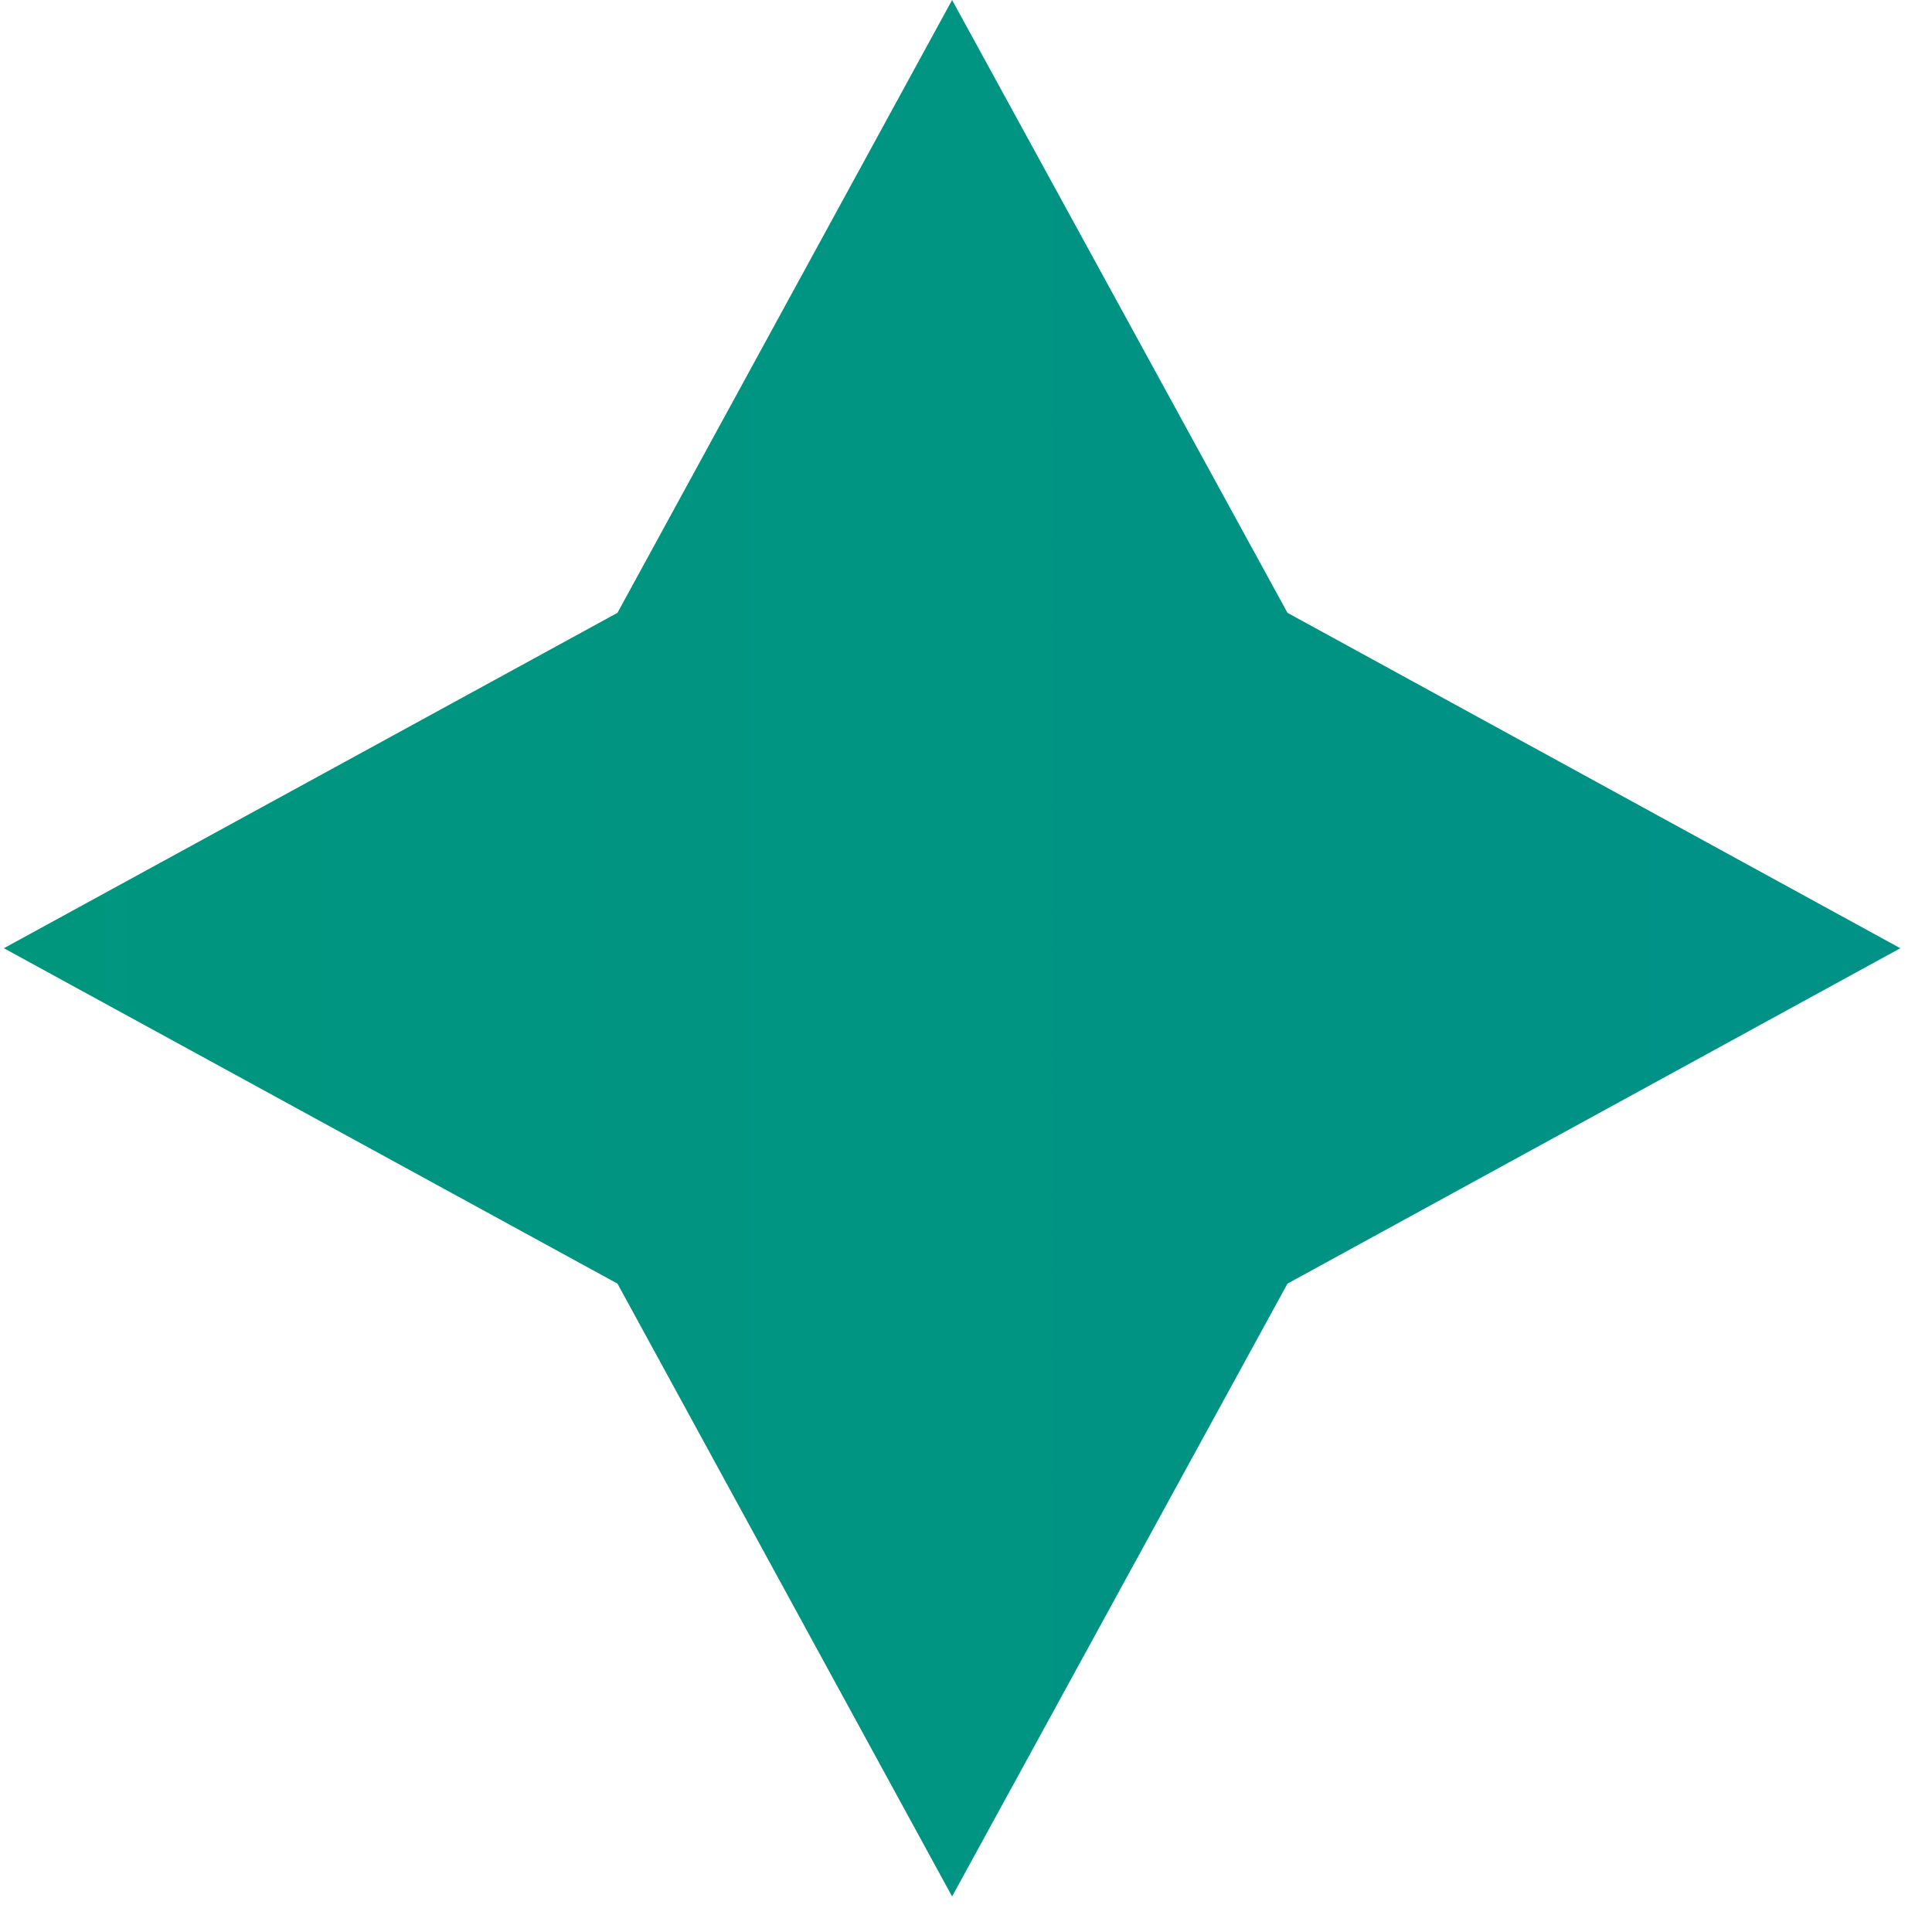 <?xml version="1.0" encoding="UTF-8"?> <svg xmlns="http://www.w3.org/2000/svg" width="25" height="25" viewBox="0 0 25 25" fill="none"> <path d="M7.99 7.93L12.32 0L16.66 7.93L24.59 12.27L16.66 16.61L12.32 24.54L7.99 16.61L0.05 12.27L7.99 7.93Z" fill="url(#paint0_linear_3_28)"></path> <defs> <linearGradient id="paint0_linear_3_28" x1="-133.16" y1="12.27" x2="192.41" y2="12.27" gradientUnits="userSpaceOnUse"> <stop stop-color="#00AC4E"></stop> <stop offset="0.46" stop-color="#009384"></stop> <stop offset="0.81" stop-color="#0083A8"></stop> <stop offset="1" stop-color="#007DB6"></stop> </linearGradient> </defs> </svg> 